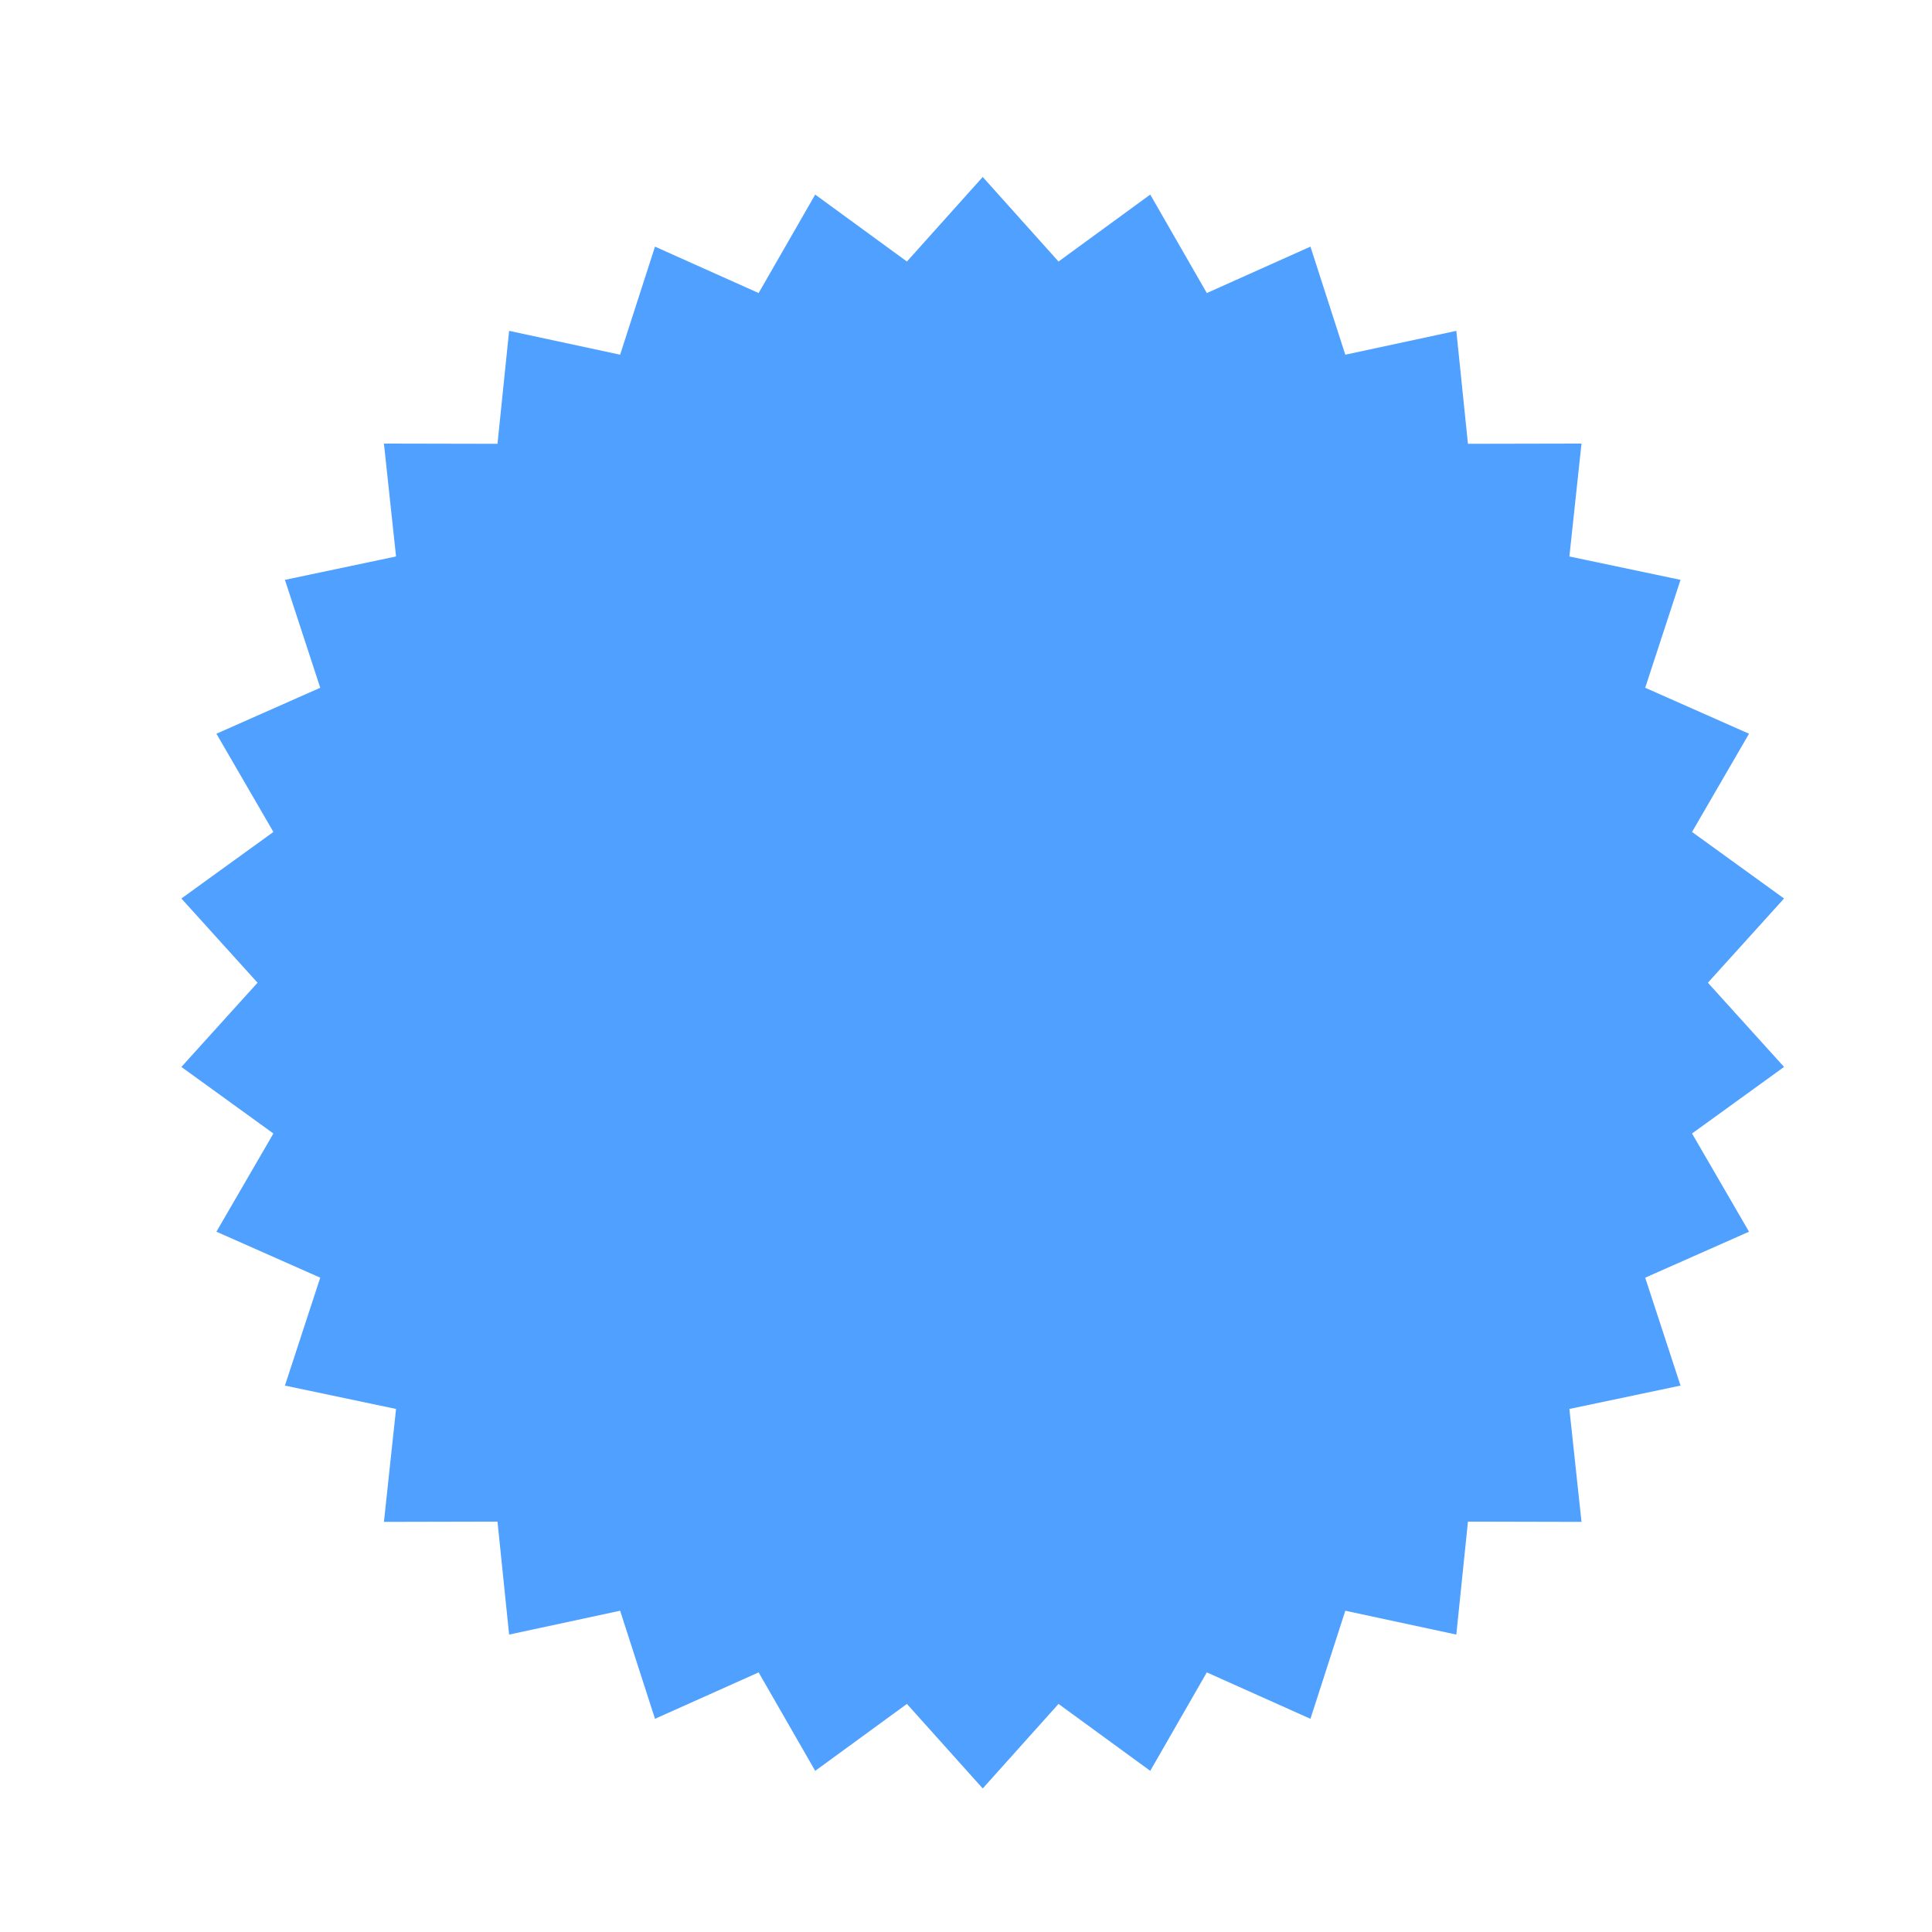 <?xml version="1.0" encoding="UTF-8"?> <svg xmlns="http://www.w3.org/2000/svg" width="131" height="131" viewBox="0 0 131 131" fill="none"><g filter="url(#filter0_d_7236_225)"><path d="M65.634 11L70.773 16.733L76.993 12.194L80.828 18.87L87.855 15.723L90.219 23.051L97.746 21.434L98.535 29.093L106.234 29.077L105.413 36.732L112.948 38.317L110.553 45.634L117.593 48.751L113.729 55.411L119.968 59.923L114.804 65.634L119.968 71.344L113.729 75.857L117.593 82.516L110.553 85.633L112.948 92.95L105.413 94.535L106.234 102.191L98.535 102.174L97.746 109.833L90.219 108.216L87.855 115.544L80.828 112.397L76.993 119.073L70.773 114.535L65.634 120.267L60.494 114.535L54.275 119.073L50.439 112.397L43.412 115.544L41.048 108.216L33.521 109.833L32.732 102.174L25.033 102.191L25.854 94.535L18.32 92.95L20.714 85.633L13.674 82.516L17.538 75.857L11.299 71.344L16.463 65.634L11.299 59.923L17.538 55.411L13.674 48.751L20.714 45.634L18.32 38.317L25.854 36.732L25.033 29.077L32.732 29.093L33.521 21.434L41.048 23.051L43.412 15.723L50.439 18.87L54.275 12.194L60.494 16.733L65.634 11Z" fill="#4FA0FF"></path></g><defs><filter id="filter0_d_7236_225" x="7.299" y="7" width="118.67" height="119.266" filterUnits="userSpaceOnUse" color-interpolation-filters="sRGB"><feFlood flood-opacity="0" result="BackgroundImageFix"></feFlood><feColorMatrix in="SourceAlpha" type="matrix" values="0 0 0 0 0 0 0 0 0 0 0 0 0 0 0 0 0 0 127 0" result="hardAlpha"></feColorMatrix><feOffset dx="1" dy="1"></feOffset><feGaussianBlur stdDeviation="2.5"></feGaussianBlur><feComposite in2="hardAlpha" operator="out"></feComposite><feColorMatrix type="matrix" values="0 0 0 0 0 0 0 0 0 0 0 0 0 0 0 0 0 0 0.2 0"></feColorMatrix><feBlend mode="normal" in2="BackgroundImageFix" result="effect1_dropShadow_7236_225"></feBlend><feBlend mode="normal" in="SourceGraphic" in2="effect1_dropShadow_7236_225" result="shape"></feBlend></filter></defs></svg> 